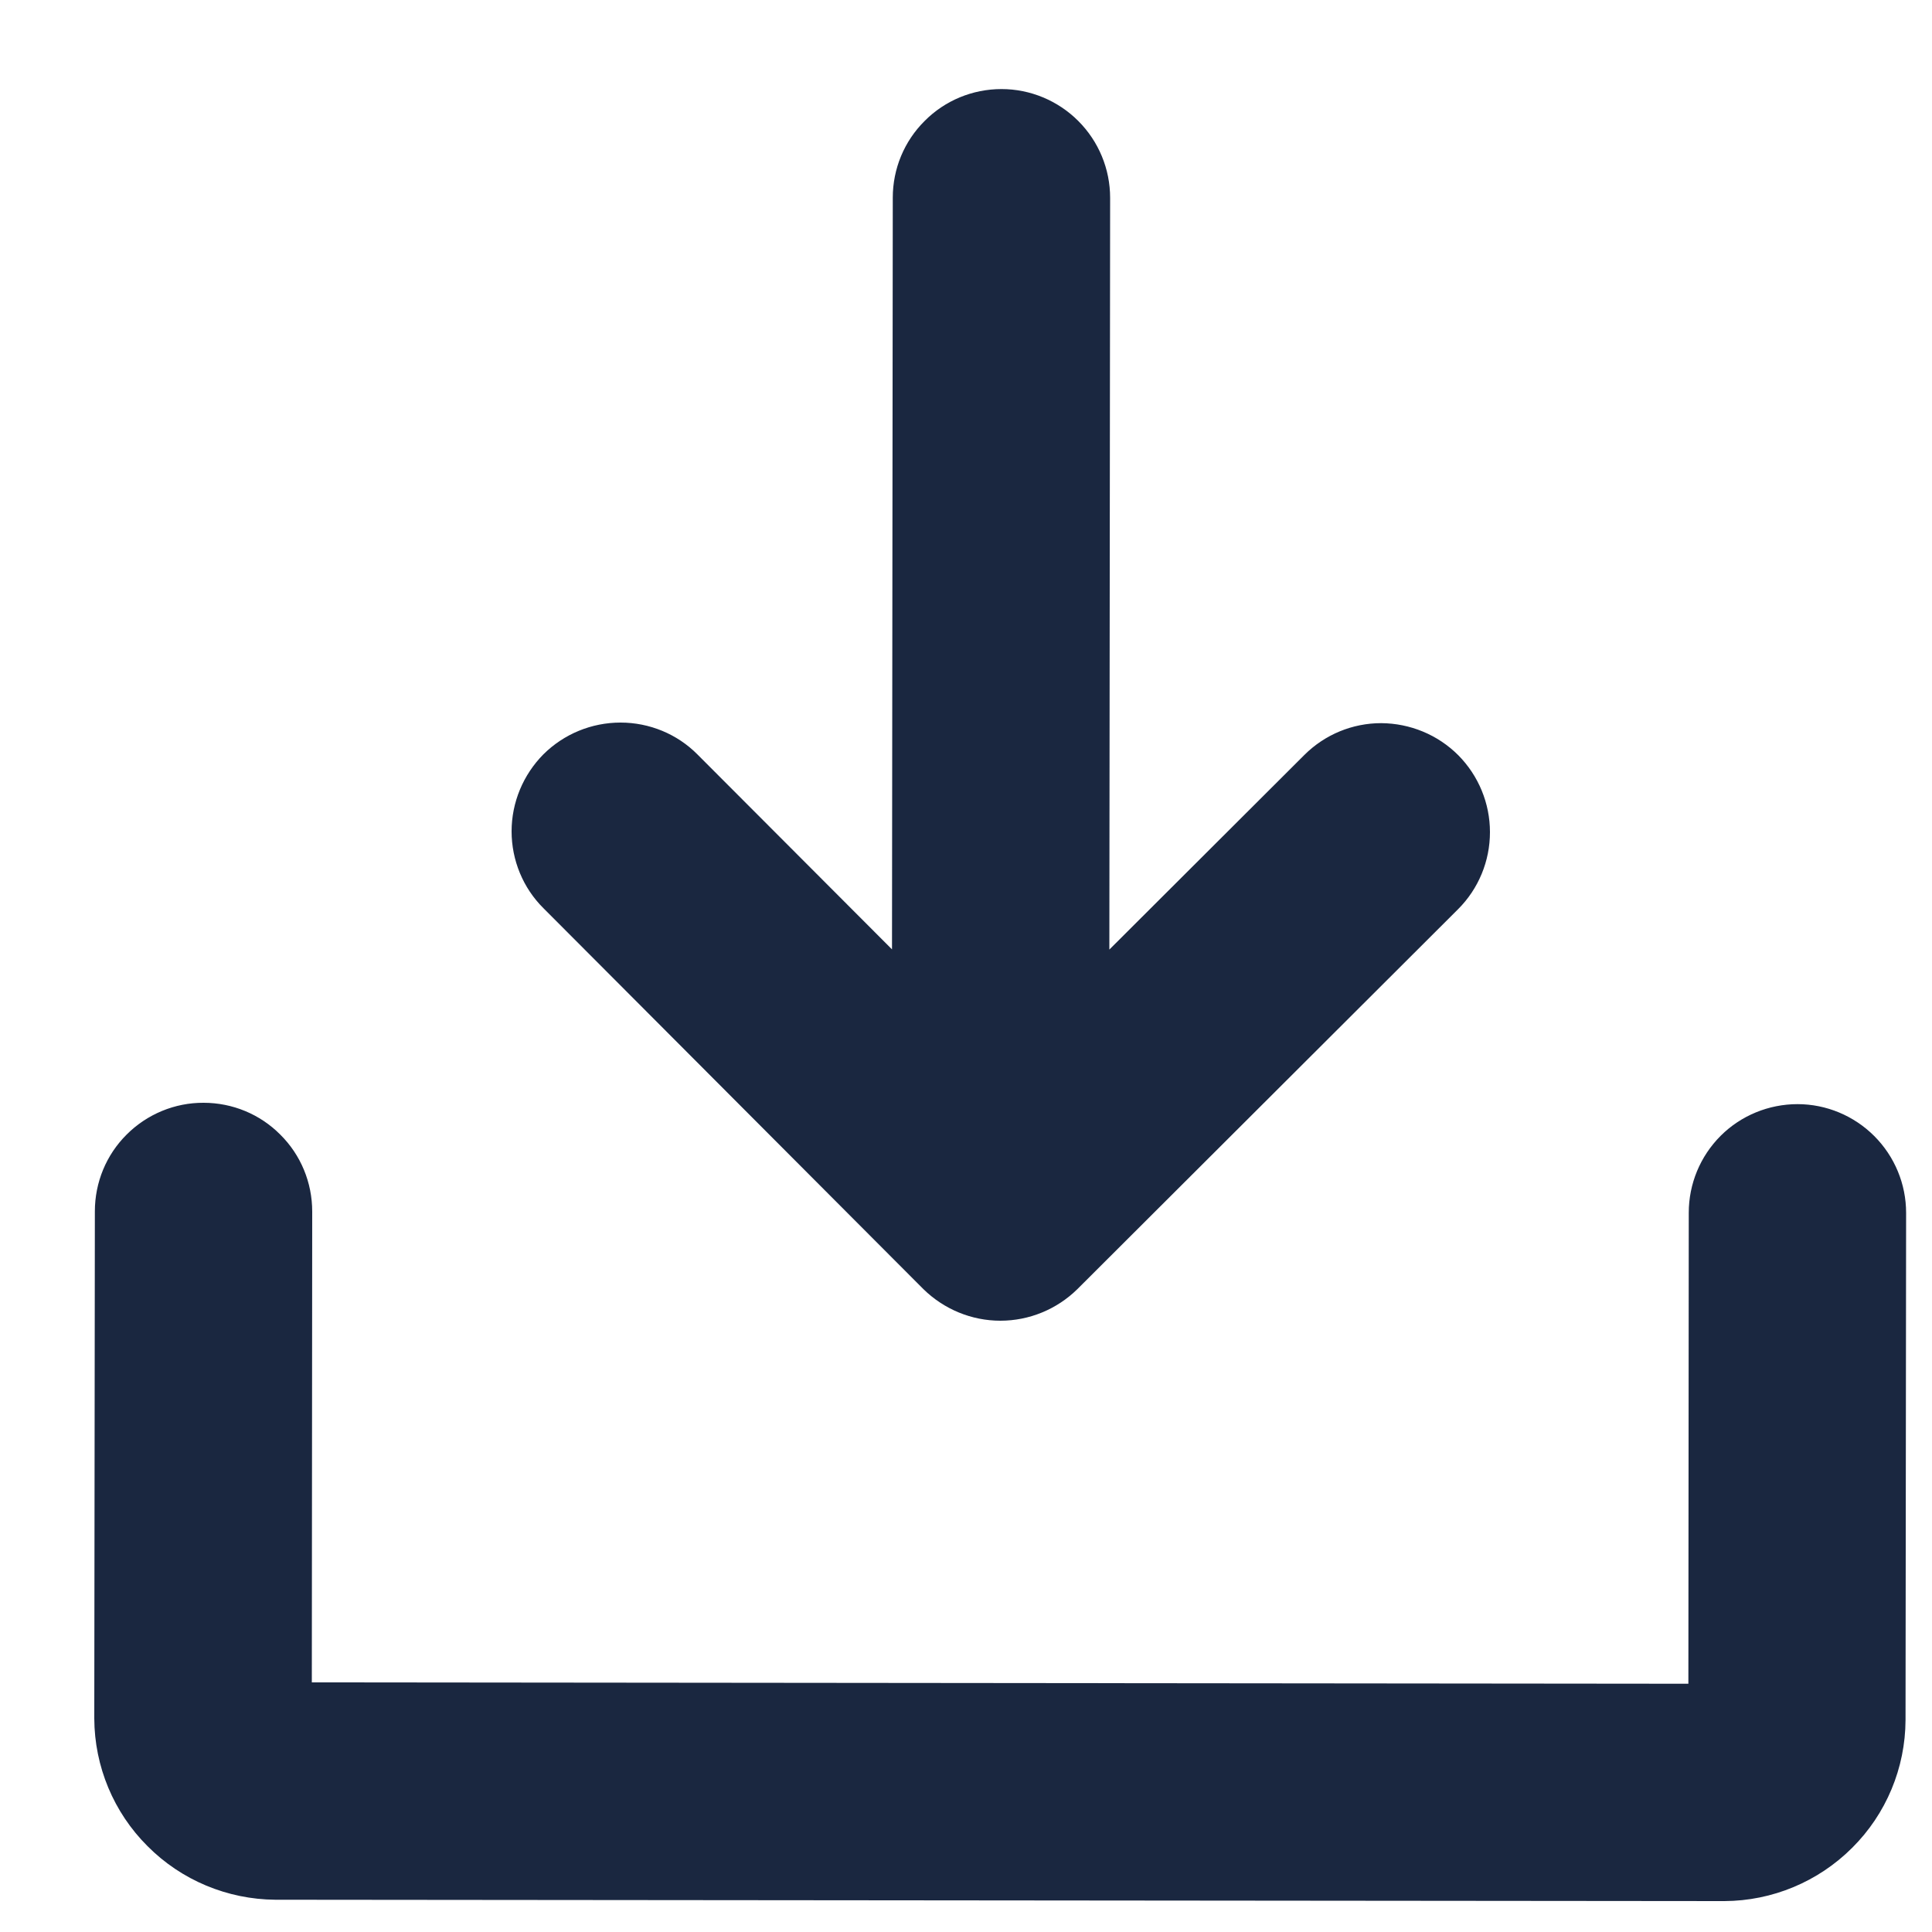 <svg width="10" height="10" viewBox="0 0 10 10" fill="none" xmlns="http://www.w3.org/2000/svg">
<path d="M2.813 4.701C2.707 4.596 2.648 4.452 2.648 4.303C2.648 4.153 2.708 4.01 2.813 3.904C2.919 3.799 3.062 3.74 3.212 3.74C3.361 3.74 3.505 3.799 3.61 3.905L4.617 4.914L4.621 1.023C4.621 0.874 4.68 0.731 4.786 0.626C4.891 0.52 5.034 0.461 5.184 0.461C5.333 0.461 5.476 0.521 5.581 0.626C5.687 0.732 5.746 0.875 5.746 1.024L5.742 4.915L6.751 3.908C6.857 3.802 7 3.743 7.149 3.743C7.299 3.744 7.442 3.803 7.548 3.909C7.653 4.015 7.712 4.158 7.712 4.307C7.712 4.457 7.653 4.6 7.547 4.706L5.576 6.673C5.47 6.777 5.327 6.836 5.178 6.836C5.029 6.836 4.886 6.777 4.779 6.672L2.813 4.701ZM9.304 5.715C9.155 5.715 9.011 5.774 8.906 5.879C8.8 5.985 8.741 6.128 8.741 6.277L8.739 8.715L1.614 8.708L1.616 6.271C1.616 6.121 1.557 5.978 1.451 5.873C1.346 5.767 1.203 5.708 1.054 5.708C0.905 5.707 0.761 5.767 0.656 5.872C0.55 5.977 0.491 6.12 0.491 6.27L0.488 8.895C0.489 9.143 0.588 9.381 0.764 9.556C0.939 9.732 1.177 9.831 1.425 9.833L8.925 9.84C9.173 9.839 9.411 9.74 9.587 9.564C9.763 9.389 9.862 9.151 9.863 8.903L9.866 6.278C9.866 6.129 9.807 5.986 9.701 5.88C9.596 5.775 9.453 5.715 9.304 5.715Z" fill="#1A2740"/>
</svg>
